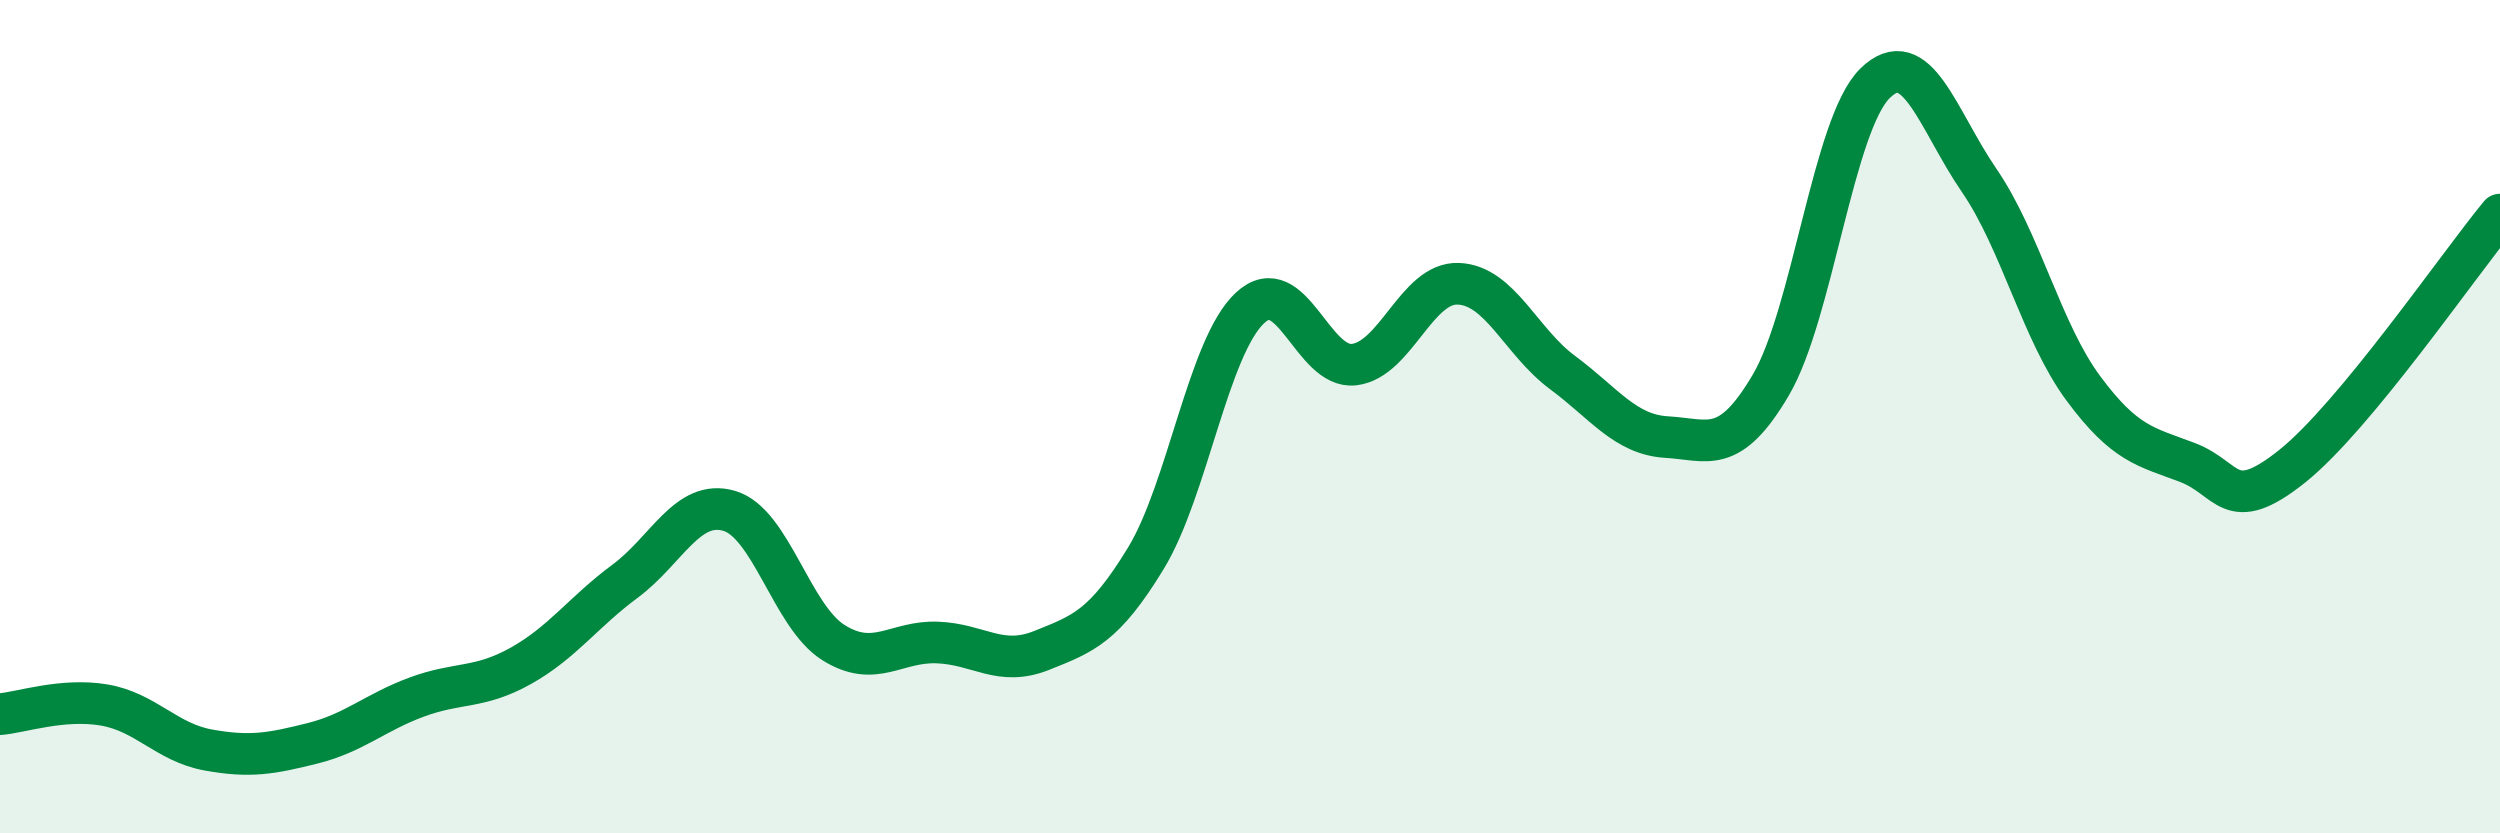 
    <svg width="60" height="20" viewBox="0 0 60 20" xmlns="http://www.w3.org/2000/svg">
      <path
        d="M 0,17.14 C 0.5,17.1 1.5,16.75 2.5,16.92 C 3.5,17.09 4,17.82 5,18 C 6,18.18 6.5,18.09 7.5,17.84 C 8.5,17.59 9,17.1 10,16.73 C 11,16.36 11.5,16.54 12.5,15.98 C 13.5,15.42 14,14.69 15,13.95 C 16,13.21 16.5,11.97 17.5,12.26 C 18.5,12.55 19,14.79 20,15.42 C 21,16.05 21.5,15.38 22.5,15.42 C 23.5,15.46 24,16.01 25,15.61 C 26,15.21 26.5,15.04 27.5,13.4 C 28.5,11.76 29,8.32 30,7.39 C 31,6.46 31.5,8.87 32.5,8.75 C 33.5,8.63 34,6.77 35,6.81 C 36,6.85 36.5,8.2 37.5,8.94 C 38.5,9.68 39,10.43 40,10.49 C 41,10.55 41.5,10.94 42.5,9.24 C 43.5,7.54 44,2.98 45,2 C 46,1.02 46.5,2.87 47.5,4.33 C 48.5,5.79 49,7.97 50,9.32 C 51,10.67 51.5,10.72 52.5,11.1 C 53.5,11.48 53.5,12.39 55,11.2 C 56.5,10.01 59,6.36 60,5.15L60 20L0 20Z"
        fill="#008740"
        opacity="0.1"
        stroke-linecap="round"
        stroke-linejoin="round"
      />
      <path
        d="M 0,17.14 C 0.5,17.1 1.5,16.75 2.5,16.92 C 3.5,17.09 4,17.82 5,18 C 6,18.18 6.5,18.09 7.5,17.84 C 8.5,17.59 9,17.1 10,16.73 C 11,16.36 11.5,16.54 12.5,15.98 C 13.5,15.42 14,14.69 15,13.95 C 16,13.21 16.5,11.97 17.5,12.26 C 18.5,12.55 19,14.79 20,15.42 C 21,16.05 21.5,15.38 22.5,15.42 C 23.5,15.46 24,16.01 25,15.61 C 26,15.21 26.5,15.04 27.5,13.4 C 28.5,11.76 29,8.32 30,7.39 C 31,6.46 31.5,8.87 32.5,8.75 C 33.5,8.63 34,6.77 35,6.81 C 36,6.85 36.5,8.2 37.5,8.94 C 38.5,9.68 39,10.43 40,10.49 C 41,10.55 41.5,10.94 42.5,9.24 C 43.5,7.54 44,2.98 45,2 C 46,1.02 46.5,2.87 47.5,4.33 C 48.5,5.79 49,7.97 50,9.32 C 51,10.67 51.5,10.72 52.5,11.1 C 53.5,11.48 53.5,12.39 55,11.2 C 56.5,10.01 59,6.36 60,5.15"
        stroke="#008740"
        stroke-width="1"
        fill="none"
        stroke-linecap="round"
        stroke-linejoin="round"
      />
    </svg>
  